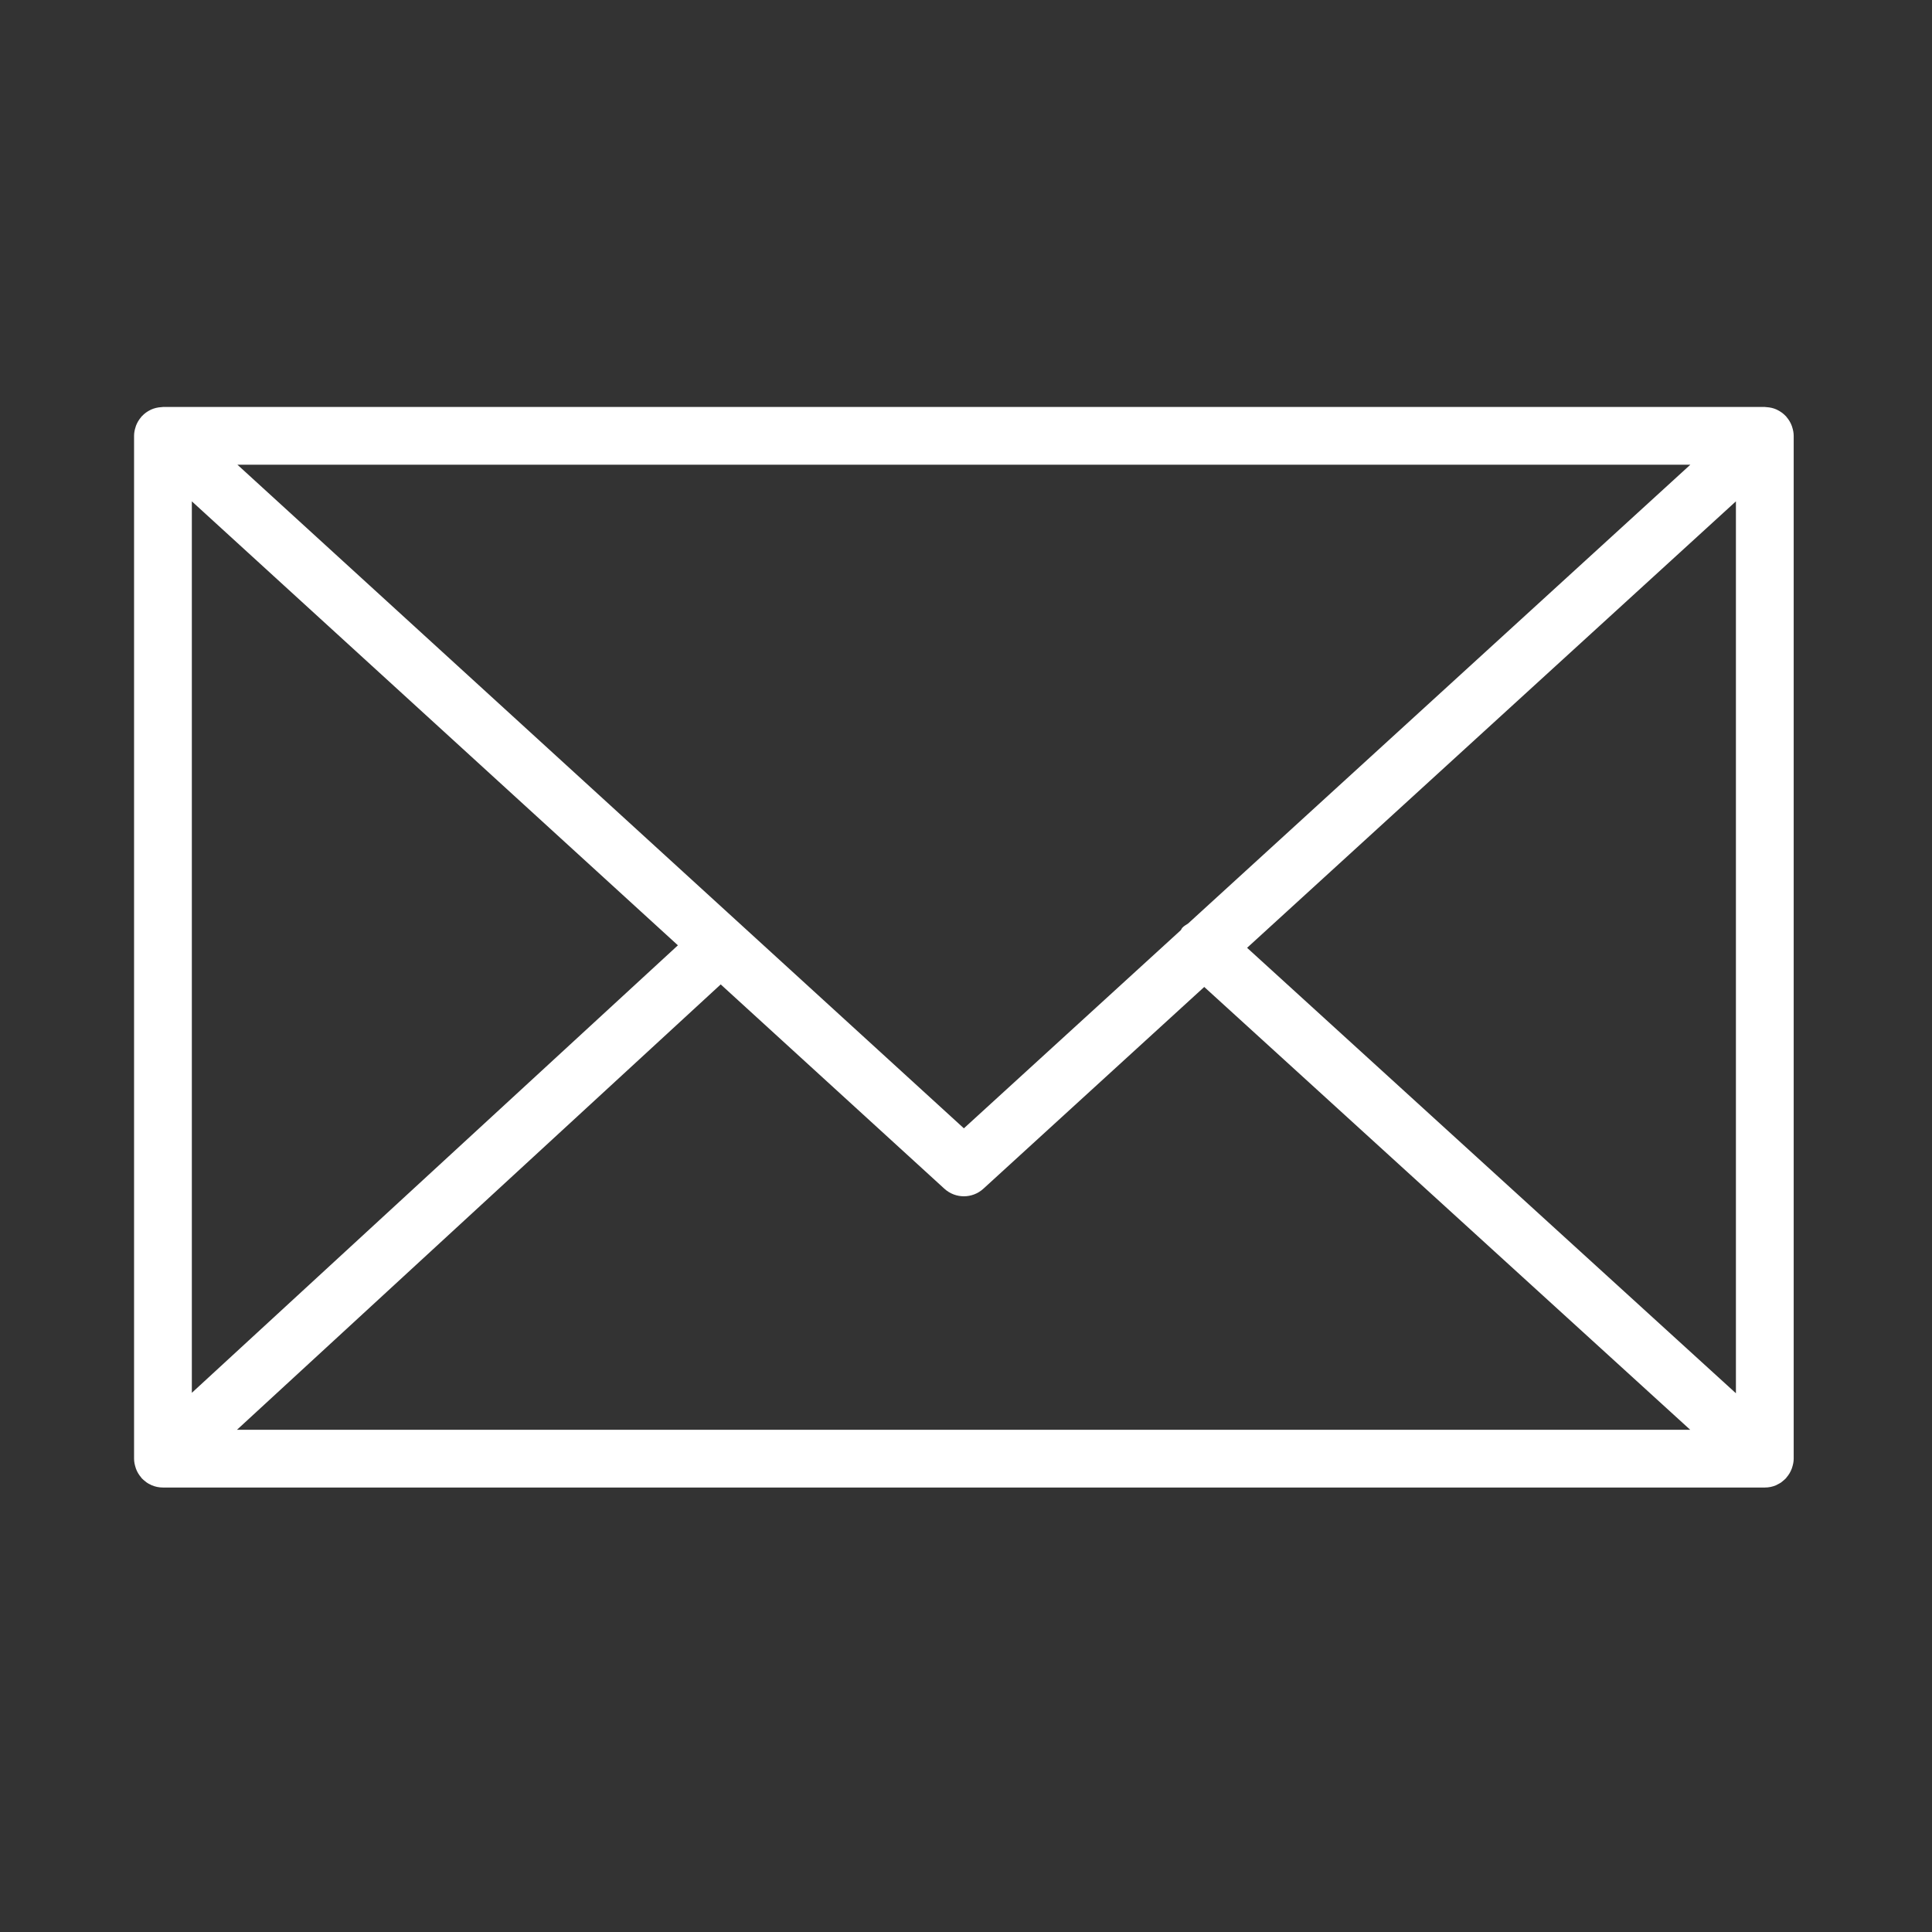 <svg width="51" height="51" viewBox="0 0 51 51" fill="none" xmlns="http://www.w3.org/2000/svg">
<rect x="0" y="0" width="51" height="51" fill="#333333" stroke="none"/>
<g id="15972340571535698998 1">
<path id="Vector" d="M47.308 38.738C47.332 38.664 47.349 38.587 47.349 38.505V11.505C47.349 11.423 47.332 11.344 47.308 11.27C47.304 11.26 47.302 11.25 47.298 11.24C47.266 11.153 47.218 11.075 47.158 11.006C47.154 11.001 47.153 10.996 47.149 10.991C47.147 10.989 47.144 10.988 47.141 10.985C47.077 10.917 47.001 10.862 46.917 10.821C46.91 10.818 46.905 10.814 46.898 10.811C46.818 10.775 46.731 10.754 46.639 10.748C46.629 10.748 46.621 10.746 46.612 10.746C46.603 10.745 46.595 10.743 46.587 10.743H4.302C4.293 10.743 4.285 10.745 4.276 10.746C4.268 10.746 4.26 10.748 4.252 10.748C4.159 10.754 4.07 10.775 3.989 10.812C3.984 10.814 3.98 10.817 3.975 10.819C3.888 10.861 3.811 10.916 3.747 10.986C3.744 10.988 3.741 10.989 3.739 10.991C3.735 10.995 3.734 11.001 3.73 11.005C3.67 11.074 3.622 11.153 3.589 11.24C3.585 11.25 3.583 11.26 3.58 11.271C3.555 11.345 3.539 11.423 3.539 11.505V38.506C3.539 38.589 3.556 38.668 3.581 38.744C3.584 38.754 3.586 38.763 3.59 38.773C3.623 38.861 3.672 38.94 3.732 39.008C3.736 39.012 3.737 39.017 3.74 39.022C3.743 39.025 3.747 39.027 3.751 39.031C3.776 39.057 3.803 39.08 3.832 39.102C3.844 39.111 3.856 39.123 3.869 39.132C3.902 39.156 3.939 39.175 3.976 39.192C3.985 39.196 3.993 39.203 4.002 39.206C4.094 39.245 4.195 39.267 4.301 39.267H46.586C46.692 39.267 46.793 39.246 46.885 39.206C46.899 39.2 46.913 39.191 46.926 39.184C46.958 39.168 46.989 39.152 47.018 39.132C47.033 39.121 47.047 39.107 47.062 39.096C47.088 39.075 47.113 39.054 47.136 39.03C47.14 39.026 47.144 39.023 47.148 39.019C47.152 39.014 47.153 39.008 47.157 39.004C47.217 38.936 47.265 38.857 47.297 38.771C47.302 38.76 47.305 38.749 47.308 38.738ZM5.064 13.234L17.895 24.954L5.064 36.767V13.234ZM31.361 24.38C31.309 24.414 31.253 24.443 31.209 24.492C31.192 24.51 31.186 24.534 31.172 24.553L25.444 29.785L6.267 12.267H44.621L31.361 24.38ZM19.025 25.986L24.93 31.38C25.076 31.513 25.26 31.579 25.444 31.579C25.628 31.579 25.812 31.513 25.958 31.38L31.789 26.053L44.618 37.743H6.255L19.025 25.986ZM32.92 25.02L45.824 13.234V36.779L32.92 25.02Z" fill="white"/>
</g>
</svg>
